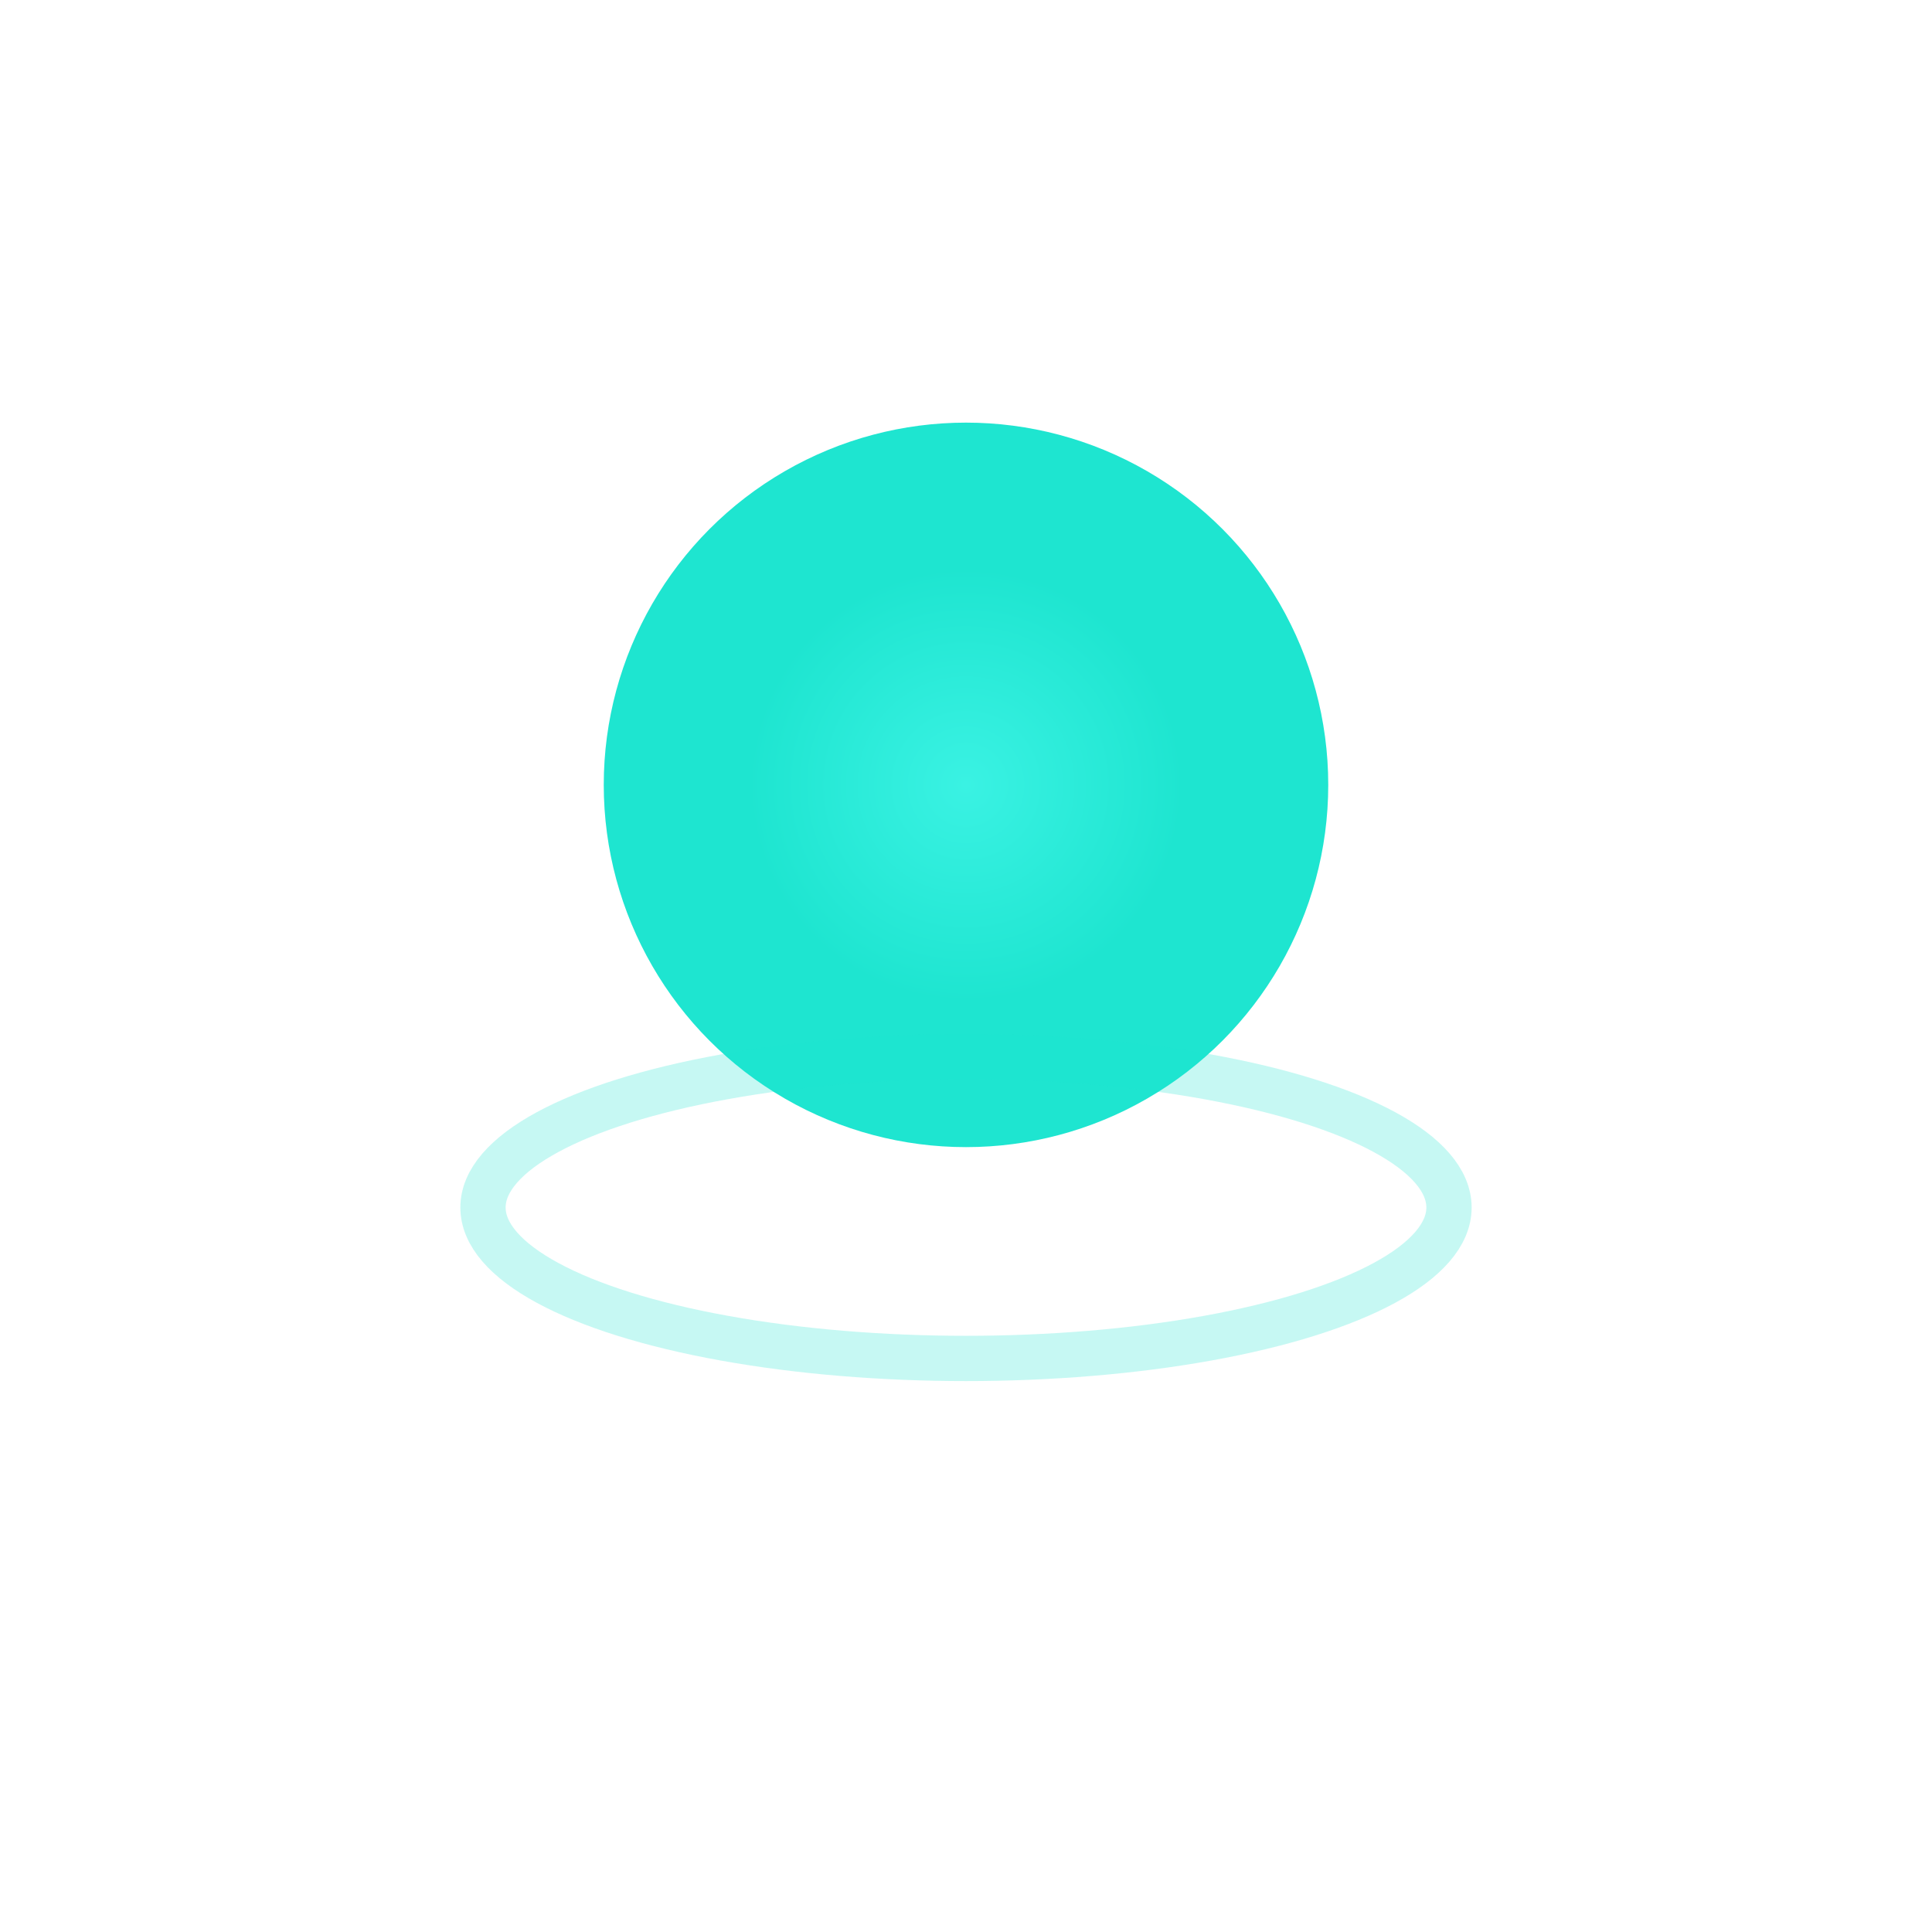 <?xml version="1.0" encoding="UTF-8"?>
<svg xmlns="http://www.w3.org/2000/svg" viewBox="0 0 64 64" role="img" aria-label="Moonwell icon">
  <defs>
    <radialGradient id="orbGrad" cx="50%" cy="50%" r="60%">
      <stop offset="0%" stop-color="#3AF2E3"/>
      <stop offset="50%" stop-color="#1EE5D0"/>
      <stop offset="100%" stop-color="#1EE5D000"/>
    </radialGradient>
    <filter id="glow" x="-50%" y="-50%" width="200%" height="200%">
      <feGaussianBlur in="SourceGraphic" stdDeviation="2.8" result="blur"/>
      <feColorMatrix in="blur" type="matrix"
        values="0 0 0 0 0.118
                0 0 0 0 0.898
                0 0 0 0 0.816
                0 0 0 0.95 0" result="colored"/>
      <feMerge>
        <feMergeNode in="colored"/>
        <feMergeNode in="SourceGraphic"/>
      </feMerge>
    </filter>
  </defs>
  <!-- Orb only or with a single ring for clarity at small sizes -->
  <circle cx="32" cy="26" r="12" fill="url(#orbGrad)" filter="url(#glow)" />
  <ellipse cx="32" cy="40" rx="16" ry="5" fill="none" stroke="#1EE5D0" stroke-width="1.5" opacity="0.25"/>
</svg>
